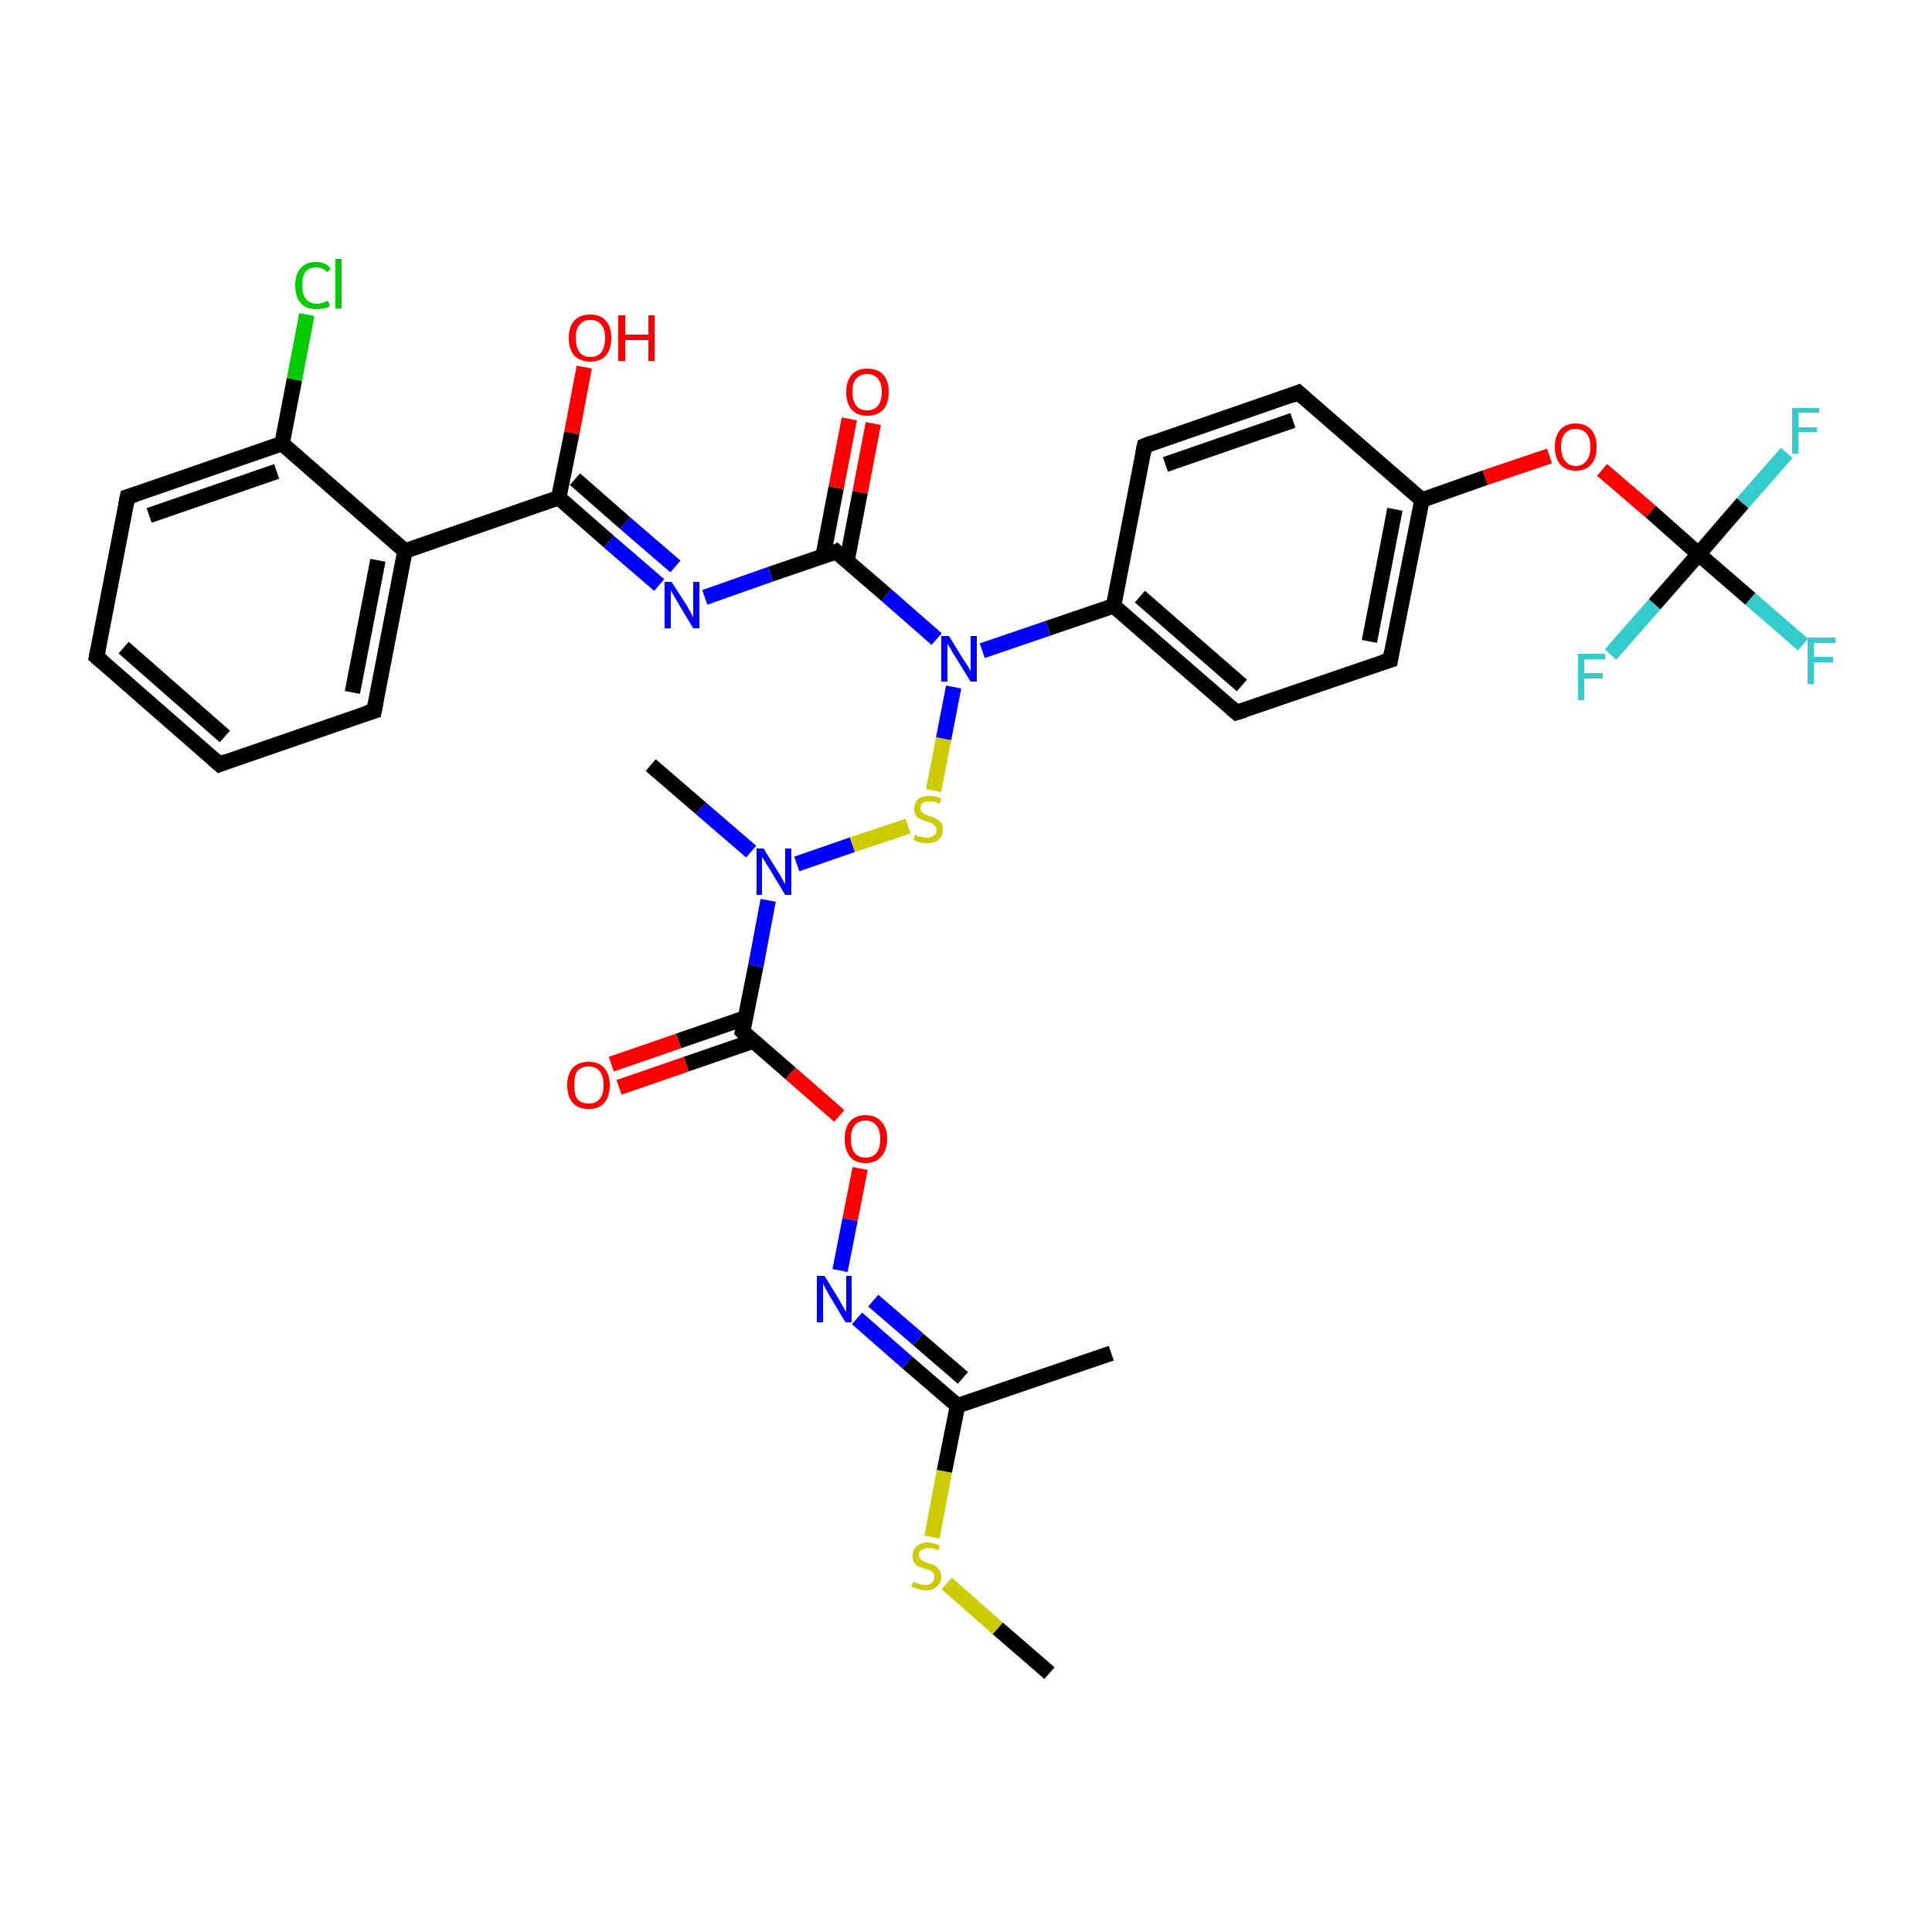 <?xml version='1.0' encoding='iso-8859-1'?>
<svg version='1.1' baseProfile='full'
              xmlns='http://www.w3.org/2000/svg'
                      xmlns:rdkit='http://www.rdkit.org/xml'
                      xmlns:xlink='http://www.w3.org/1999/xlink'
                  xml:space='preserve'
width='250px' height='250px' viewBox='0 0 250 250'>
<!-- END OF HEADER -->
<rect style='opacity:1.0;fill:#FFFFFF;stroke:none' width='250.0' height='250.0' x='0.0' y='0.0'> </rect>
<path class='bond-0 atom-0 atom-11' d='M 143.8,175.1 L 123.9,181.9' style='fill:none;fill-rule:evenodd;stroke:#000000;stroke-width:2.0px;stroke-linecap:butt;stroke-linejoin:miter;stroke-opacity:1' />
<path class='bond-1 atom-1 atom-26' d='M 84.2,99.0 L 90.7,104.6' style='fill:none;fill-rule:evenodd;stroke:#000000;stroke-width:2.0px;stroke-linecap:butt;stroke-linejoin:miter;stroke-opacity:1' />
<path class='bond-1 atom-1 atom-26' d='M 90.7,104.6 L 97.2,110.2' style='fill:none;fill-rule:evenodd;stroke:#0000FF;stroke-width:2.0px;stroke-linecap:butt;stroke-linejoin:miter;stroke-opacity:1' />
<path class='bond-2 atom-2 atom-33' d='M 135.8,216.5 L 129.1,210.7' style='fill:none;fill-rule:evenodd;stroke:#000000;stroke-width:2.0px;stroke-linecap:butt;stroke-linejoin:miter;stroke-opacity:1' />
<path class='bond-2 atom-2 atom-33' d='M 129.1,210.7 L 122.5,204.9' style='fill:none;fill-rule:evenodd;stroke:#CCCC00;stroke-width:2.0px;stroke-linecap:butt;stroke-linejoin:miter;stroke-opacity:1' />
<path class='bond-3 atom-3 atom-4' d='M 28.4,98.9 L 12.5,85.0' style='fill:none;fill-rule:evenodd;stroke:#000000;stroke-width:2.0px;stroke-linecap:butt;stroke-linejoin:miter;stroke-opacity:1' />
<path class='bond-3 atom-3 atom-4' d='M 29.1,95.3 L 16.0,83.8' style='fill:none;fill-rule:evenodd;stroke:#000000;stroke-width:2.0px;stroke-linecap:butt;stroke-linejoin:miter;stroke-opacity:1' />
<path class='bond-4 atom-3 atom-5' d='M 28.4,98.9 L 48.4,92.0' style='fill:none;fill-rule:evenodd;stroke:#000000;stroke-width:2.0px;stroke-linecap:butt;stroke-linejoin:miter;stroke-opacity:1' />
<path class='bond-5 atom-4 atom-6' d='M 12.5,85.0 L 16.5,64.3' style='fill:none;fill-rule:evenodd;stroke:#000000;stroke-width:2.0px;stroke-linecap:butt;stroke-linejoin:miter;stroke-opacity:1' />
<path class='bond-6 atom-5 atom-14' d='M 48.4,92.0 L 52.4,71.3' style='fill:none;fill-rule:evenodd;stroke:#000000;stroke-width:2.0px;stroke-linecap:butt;stroke-linejoin:miter;stroke-opacity:1' />
<path class='bond-6 atom-5 atom-14' d='M 45.6,89.6 L 48.9,72.5' style='fill:none;fill-rule:evenodd;stroke:#000000;stroke-width:2.0px;stroke-linecap:butt;stroke-linejoin:miter;stroke-opacity:1' />
<path class='bond-7 atom-6 atom-15' d='M 16.5,64.3 L 36.5,57.4' style='fill:none;fill-rule:evenodd;stroke:#000000;stroke-width:2.0px;stroke-linecap:butt;stroke-linejoin:miter;stroke-opacity:1' />
<path class='bond-7 atom-6 atom-15' d='M 19.3,66.7 L 35.8,61.0' style='fill:none;fill-rule:evenodd;stroke:#000000;stroke-width:2.0px;stroke-linecap:butt;stroke-linejoin:miter;stroke-opacity:1' />
<path class='bond-8 atom-7 atom-9' d='M 148.1,57.7 L 168.0,50.8' style='fill:none;fill-rule:evenodd;stroke:#000000;stroke-width:2.0px;stroke-linecap:butt;stroke-linejoin:miter;stroke-opacity:1' />
<path class='bond-8 atom-7 atom-9' d='M 150.8,60.1 L 167.3,54.4' style='fill:none;fill-rule:evenodd;stroke:#000000;stroke-width:2.0px;stroke-linecap:butt;stroke-linejoin:miter;stroke-opacity:1' />
<path class='bond-9 atom-7 atom-12' d='M 148.1,57.7 L 144.1,78.4' style='fill:none;fill-rule:evenodd;stroke:#000000;stroke-width:2.0px;stroke-linecap:butt;stroke-linejoin:miter;stroke-opacity:1' />
<path class='bond-10 atom-8 atom-10' d='M 160.0,92.2 L 179.9,85.4' style='fill:none;fill-rule:evenodd;stroke:#000000;stroke-width:2.0px;stroke-linecap:butt;stroke-linejoin:miter;stroke-opacity:1' />
<path class='bond-11 atom-8 atom-12' d='M 160.0,92.2 L 144.1,78.4' style='fill:none;fill-rule:evenodd;stroke:#000000;stroke-width:2.0px;stroke-linecap:butt;stroke-linejoin:miter;stroke-opacity:1' />
<path class='bond-11 atom-8 atom-12' d='M 160.7,88.7 L 147.5,77.2' style='fill:none;fill-rule:evenodd;stroke:#000000;stroke-width:2.0px;stroke-linecap:butt;stroke-linejoin:miter;stroke-opacity:1' />
<path class='bond-12 atom-9 atom-13' d='M 168.0,50.8 L 184.0,64.7' style='fill:none;fill-rule:evenodd;stroke:#000000;stroke-width:2.0px;stroke-linecap:butt;stroke-linejoin:miter;stroke-opacity:1' />
<path class='bond-13 atom-10 atom-13' d='M 179.9,85.4 L 184.0,64.7' style='fill:none;fill-rule:evenodd;stroke:#000000;stroke-width:2.0px;stroke-linecap:butt;stroke-linejoin:miter;stroke-opacity:1' />
<path class='bond-13 atom-10 atom-13' d='M 177.2,83.0 L 180.5,65.9' style='fill:none;fill-rule:evenodd;stroke:#000000;stroke-width:2.0px;stroke-linecap:butt;stroke-linejoin:miter;stroke-opacity:1' />
<path class='bond-14 atom-11 atom-25' d='M 123.9,181.9 L 117.4,176.3' style='fill:none;fill-rule:evenodd;stroke:#000000;stroke-width:2.0px;stroke-linecap:butt;stroke-linejoin:miter;stroke-opacity:1' />
<path class='bond-14 atom-11 atom-25' d='M 117.4,176.3 L 110.9,170.6' style='fill:none;fill-rule:evenodd;stroke:#0000FF;stroke-width:2.0px;stroke-linecap:butt;stroke-linejoin:miter;stroke-opacity:1' />
<path class='bond-14 atom-11 atom-25' d='M 124.6,178.3 L 118.8,173.3' style='fill:none;fill-rule:evenodd;stroke:#000000;stroke-width:2.0px;stroke-linecap:butt;stroke-linejoin:miter;stroke-opacity:1' />
<path class='bond-14 atom-11 atom-25' d='M 118.8,173.3 L 113.0,168.3' style='fill:none;fill-rule:evenodd;stroke:#0000FF;stroke-width:2.0px;stroke-linecap:butt;stroke-linejoin:miter;stroke-opacity:1' />
<path class='bond-15 atom-11 atom-33' d='M 123.9,181.9 L 122.2,190.4' style='fill:none;fill-rule:evenodd;stroke:#000000;stroke-width:2.0px;stroke-linecap:butt;stroke-linejoin:miter;stroke-opacity:1' />
<path class='bond-15 atom-11 atom-33' d='M 122.2,190.4 L 120.6,198.9' style='fill:none;fill-rule:evenodd;stroke:#CCCC00;stroke-width:2.0px;stroke-linecap:butt;stroke-linejoin:miter;stroke-opacity:1' />
<path class='bond-16 atom-12 atom-27' d='M 144.1,78.4 L 135.6,81.3' style='fill:none;fill-rule:evenodd;stroke:#000000;stroke-width:2.0px;stroke-linecap:butt;stroke-linejoin:miter;stroke-opacity:1' />
<path class='bond-16 atom-12 atom-27' d='M 135.6,81.3 L 127.1,84.2' style='fill:none;fill-rule:evenodd;stroke:#0000FF;stroke-width:2.0px;stroke-linecap:butt;stroke-linejoin:miter;stroke-opacity:1' />
<path class='bond-17 atom-13 atom-31' d='M 184.0,64.7 L 192.2,61.8' style='fill:none;fill-rule:evenodd;stroke:#000000;stroke-width:2.0px;stroke-linecap:butt;stroke-linejoin:miter;stroke-opacity:1' />
<path class='bond-17 atom-13 atom-31' d='M 192.2,61.8 L 200.5,59.0' style='fill:none;fill-rule:evenodd;stroke:#FF0000;stroke-width:2.0px;stroke-linecap:butt;stroke-linejoin:miter;stroke-opacity:1' />
<path class='bond-18 atom-14 atom-15' d='M 52.4,71.3 L 36.5,57.4' style='fill:none;fill-rule:evenodd;stroke:#000000;stroke-width:2.0px;stroke-linecap:butt;stroke-linejoin:miter;stroke-opacity:1' />
<path class='bond-19 atom-14 atom-16' d='M 52.4,71.3 L 72.3,64.4' style='fill:none;fill-rule:evenodd;stroke:#000000;stroke-width:2.0px;stroke-linecap:butt;stroke-linejoin:miter;stroke-opacity:1' />
<path class='bond-20 atom-15 atom-20' d='M 36.5,57.4 L 38.1,49.1' style='fill:none;fill-rule:evenodd;stroke:#000000;stroke-width:2.0px;stroke-linecap:butt;stroke-linejoin:miter;stroke-opacity:1' />
<path class='bond-20 atom-15 atom-20' d='M 38.1,49.1 L 39.7,40.7' style='fill:none;fill-rule:evenodd;stroke:#00CC00;stroke-width:2.0px;stroke-linecap:butt;stroke-linejoin:miter;stroke-opacity:1' />
<path class='bond-21 atom-16 atom-24' d='M 72.3,64.4 L 78.8,70.1' style='fill:none;fill-rule:evenodd;stroke:#000000;stroke-width:2.0px;stroke-linecap:butt;stroke-linejoin:miter;stroke-opacity:1' />
<path class='bond-21 atom-16 atom-24' d='M 78.8,70.1 L 85.3,75.7' style='fill:none;fill-rule:evenodd;stroke:#0000FF;stroke-width:2.0px;stroke-linecap:butt;stroke-linejoin:miter;stroke-opacity:1' />
<path class='bond-21 atom-16 atom-24' d='M 74.4,62.0 L 80.9,67.7' style='fill:none;fill-rule:evenodd;stroke:#000000;stroke-width:2.0px;stroke-linecap:butt;stroke-linejoin:miter;stroke-opacity:1' />
<path class='bond-21 atom-16 atom-24' d='M 80.9,67.7 L 87.4,73.3' style='fill:none;fill-rule:evenodd;stroke:#0000FF;stroke-width:2.0px;stroke-linecap:butt;stroke-linejoin:miter;stroke-opacity:1' />
<path class='bond-22 atom-16 atom-28' d='M 72.3,64.4 L 74.0,56.0' style='fill:none;fill-rule:evenodd;stroke:#000000;stroke-width:2.0px;stroke-linecap:butt;stroke-linejoin:miter;stroke-opacity:1' />
<path class='bond-22 atom-16 atom-28' d='M 74.0,56.0 L 75.6,47.5' style='fill:none;fill-rule:evenodd;stroke:#FF0000;stroke-width:2.0px;stroke-linecap:butt;stroke-linejoin:miter;stroke-opacity:1' />
<path class='bond-23 atom-17 atom-24' d='M 108.2,71.4 L 99.7,74.3' style='fill:none;fill-rule:evenodd;stroke:#000000;stroke-width:2.0px;stroke-linecap:butt;stroke-linejoin:miter;stroke-opacity:1' />
<path class='bond-23 atom-17 atom-24' d='M 99.7,74.3 L 91.2,77.3' style='fill:none;fill-rule:evenodd;stroke:#0000FF;stroke-width:2.0px;stroke-linecap:butt;stroke-linejoin:miter;stroke-opacity:1' />
<path class='bond-24 atom-17 atom-27' d='M 108.2,71.4 L 114.7,77.0' style='fill:none;fill-rule:evenodd;stroke:#000000;stroke-width:2.0px;stroke-linecap:butt;stroke-linejoin:miter;stroke-opacity:1' />
<path class='bond-24 atom-17 atom-27' d='M 114.7,77.0 L 121.2,82.7' style='fill:none;fill-rule:evenodd;stroke:#0000FF;stroke-width:2.0px;stroke-linecap:butt;stroke-linejoin:miter;stroke-opacity:1' />
<path class='bond-25 atom-17 atom-29' d='M 109.6,72.6 L 111.3,63.7' style='fill:none;fill-rule:evenodd;stroke:#000000;stroke-width:2.0px;stroke-linecap:butt;stroke-linejoin:miter;stroke-opacity:1' />
<path class='bond-25 atom-17 atom-29' d='M 111.3,63.7 L 113.0,54.8' style='fill:none;fill-rule:evenodd;stroke:#FF0000;stroke-width:2.0px;stroke-linecap:butt;stroke-linejoin:miter;stroke-opacity:1' />
<path class='bond-25 atom-17 atom-29' d='M 106.5,72.0 L 108.2,63.1' style='fill:none;fill-rule:evenodd;stroke:#000000;stroke-width:2.0px;stroke-linecap:butt;stroke-linejoin:miter;stroke-opacity:1' />
<path class='bond-25 atom-17 atom-29' d='M 108.2,63.1 L 109.9,54.2' style='fill:none;fill-rule:evenodd;stroke:#FF0000;stroke-width:2.0px;stroke-linecap:butt;stroke-linejoin:miter;stroke-opacity:1' />
<path class='bond-26 atom-18 atom-26' d='M 96.1,133.5 L 97.8,125.0' style='fill:none;fill-rule:evenodd;stroke:#000000;stroke-width:2.0px;stroke-linecap:butt;stroke-linejoin:miter;stroke-opacity:1' />
<path class='bond-26 atom-18 atom-26' d='M 97.8,125.0 L 99.4,116.5' style='fill:none;fill-rule:evenodd;stroke:#0000FF;stroke-width:2.0px;stroke-linecap:butt;stroke-linejoin:miter;stroke-opacity:1' />
<path class='bond-27 atom-18 atom-30' d='M 96.5,131.7 L 87.8,134.7' style='fill:none;fill-rule:evenodd;stroke:#000000;stroke-width:2.0px;stroke-linecap:butt;stroke-linejoin:miter;stroke-opacity:1' />
<path class='bond-27 atom-18 atom-30' d='M 87.8,134.7 L 79.1,137.7' style='fill:none;fill-rule:evenodd;stroke:#FF0000;stroke-width:2.0px;stroke-linecap:butt;stroke-linejoin:miter;stroke-opacity:1' />
<path class='bond-27 atom-18 atom-30' d='M 97.5,134.7 L 88.8,137.7' style='fill:none;fill-rule:evenodd;stroke:#000000;stroke-width:2.0px;stroke-linecap:butt;stroke-linejoin:miter;stroke-opacity:1' />
<path class='bond-27 atom-18 atom-30' d='M 88.8,137.7 L 80.1,140.7' style='fill:none;fill-rule:evenodd;stroke:#FF0000;stroke-width:2.0px;stroke-linecap:butt;stroke-linejoin:miter;stroke-opacity:1' />
<path class='bond-28 atom-18 atom-32' d='M 96.1,133.5 L 102.3,138.9' style='fill:none;fill-rule:evenodd;stroke:#000000;stroke-width:2.0px;stroke-linecap:butt;stroke-linejoin:miter;stroke-opacity:1' />
<path class='bond-28 atom-18 atom-32' d='M 102.3,138.9 L 108.6,144.4' style='fill:none;fill-rule:evenodd;stroke:#FF0000;stroke-width:2.0px;stroke-linecap:butt;stroke-linejoin:miter;stroke-opacity:1' />
<path class='bond-29 atom-19 atom-21' d='M 219.8,71.7 L 226.5,77.5' style='fill:none;fill-rule:evenodd;stroke:#000000;stroke-width:2.0px;stroke-linecap:butt;stroke-linejoin:miter;stroke-opacity:1' />
<path class='bond-29 atom-19 atom-21' d='M 226.5,77.5 L 233.3,83.4' style='fill:none;fill-rule:evenodd;stroke:#33CCCC;stroke-width:2.0px;stroke-linecap:butt;stroke-linejoin:miter;stroke-opacity:1' />
<path class='bond-30 atom-19 atom-22' d='M 219.8,71.7 L 225.5,65.1' style='fill:none;fill-rule:evenodd;stroke:#000000;stroke-width:2.0px;stroke-linecap:butt;stroke-linejoin:miter;stroke-opacity:1' />
<path class='bond-30 atom-19 atom-22' d='M 225.5,65.1 L 231.2,58.6' style='fill:none;fill-rule:evenodd;stroke:#33CCCC;stroke-width:2.0px;stroke-linecap:butt;stroke-linejoin:miter;stroke-opacity:1' />
<path class='bond-31 atom-19 atom-23' d='M 219.8,71.7 L 214.1,78.2' style='fill:none;fill-rule:evenodd;stroke:#000000;stroke-width:2.0px;stroke-linecap:butt;stroke-linejoin:miter;stroke-opacity:1' />
<path class='bond-31 atom-19 atom-23' d='M 214.1,78.2 L 208.4,84.7' style='fill:none;fill-rule:evenodd;stroke:#33CCCC;stroke-width:2.0px;stroke-linecap:butt;stroke-linejoin:miter;stroke-opacity:1' />
<path class='bond-32 atom-19 atom-31' d='M 219.8,71.7 L 213.6,66.2' style='fill:none;fill-rule:evenodd;stroke:#000000;stroke-width:2.0px;stroke-linecap:butt;stroke-linejoin:miter;stroke-opacity:1' />
<path class='bond-32 atom-19 atom-31' d='M 213.6,66.2 L 207.3,60.8' style='fill:none;fill-rule:evenodd;stroke:#FF0000;stroke-width:2.0px;stroke-linecap:butt;stroke-linejoin:miter;stroke-opacity:1' />
<path class='bond-33 atom-25 atom-32' d='M 108.7,164.4 L 110.0,157.8' style='fill:none;fill-rule:evenodd;stroke:#0000FF;stroke-width:2.0px;stroke-linecap:butt;stroke-linejoin:miter;stroke-opacity:1' />
<path class='bond-33 atom-25 atom-32' d='M 110.0,157.8 L 111.3,151.2' style='fill:none;fill-rule:evenodd;stroke:#FF0000;stroke-width:2.0px;stroke-linecap:butt;stroke-linejoin:miter;stroke-opacity:1' />
<path class='bond-34 atom-26 atom-34' d='M 103.1,111.8 L 110.3,109.3' style='fill:none;fill-rule:evenodd;stroke:#0000FF;stroke-width:2.0px;stroke-linecap:butt;stroke-linejoin:miter;stroke-opacity:1' />
<path class='bond-34 atom-26 atom-34' d='M 110.3,109.3 L 117.5,106.9' style='fill:none;fill-rule:evenodd;stroke:#CCCC00;stroke-width:2.0px;stroke-linecap:butt;stroke-linejoin:miter;stroke-opacity:1' />
<path class='bond-35 atom-27 atom-34' d='M 123.4,88.9 L 122.1,95.6' style='fill:none;fill-rule:evenodd;stroke:#0000FF;stroke-width:2.0px;stroke-linecap:butt;stroke-linejoin:miter;stroke-opacity:1' />
<path class='bond-35 atom-27 atom-34' d='M 122.1,95.6 L 120.8,102.3' style='fill:none;fill-rule:evenodd;stroke:#CCCC00;stroke-width:2.0px;stroke-linecap:butt;stroke-linejoin:miter;stroke-opacity:1' />
<path d='M 27.6,98.2 L 28.4,98.9 L 29.4,98.5' style='fill:none;stroke:#000000;stroke-width:2.0px;stroke-linecap:butt;stroke-linejoin:miter;stroke-opacity:1;' />
<path d='M 13.3,85.7 L 12.5,85.0 L 12.7,84.0' style='fill:none;stroke:#000000;stroke-width:2.0px;stroke-linecap:butt;stroke-linejoin:miter;stroke-opacity:1;' />
<path d='M 47.4,92.3 L 48.4,92.0 L 48.6,91.0' style='fill:none;stroke:#000000;stroke-width:2.0px;stroke-linecap:butt;stroke-linejoin:miter;stroke-opacity:1;' />
<path d='M 16.3,65.3 L 16.5,64.3 L 17.5,64.0' style='fill:none;stroke:#000000;stroke-width:2.0px;stroke-linecap:butt;stroke-linejoin:miter;stroke-opacity:1;' />
<path d='M 149.1,57.3 L 148.1,57.7 L 147.9,58.7' style='fill:none;stroke:#000000;stroke-width:2.0px;stroke-linecap:butt;stroke-linejoin:miter;stroke-opacity:1;' />
<path d='M 161.0,91.9 L 160.0,92.2 L 159.2,91.5' style='fill:none;stroke:#000000;stroke-width:2.0px;stroke-linecap:butt;stroke-linejoin:miter;stroke-opacity:1;' />
<path d='M 167.0,51.2 L 168.0,50.8 L 168.8,51.5' style='fill:none;stroke:#000000;stroke-width:2.0px;stroke-linecap:butt;stroke-linejoin:miter;stroke-opacity:1;' />
<path d='M 178.9,85.7 L 179.9,85.4 L 180.1,84.3' style='fill:none;stroke:#000000;stroke-width:2.0px;stroke-linecap:butt;stroke-linejoin:miter;stroke-opacity:1;' />
<path d='M 107.8,71.6 L 108.2,71.4 L 108.5,71.7' style='fill:none;stroke:#000000;stroke-width:2.0px;stroke-linecap:butt;stroke-linejoin:miter;stroke-opacity:1;' />
<path d='M 96.2,133.1 L 96.1,133.5 L 96.4,133.8' style='fill:none;stroke:#000000;stroke-width:2.0px;stroke-linecap:butt;stroke-linejoin:miter;stroke-opacity:1;' />
<path class='atom-20' d='M 38.2 36.9
Q 38.2 35.5, 38.9 34.7
Q 39.6 33.9, 40.9 33.9
Q 42.2 33.9, 42.8 34.8
L 42.3 35.2
Q 41.8 34.6, 40.9 34.6
Q 40.0 34.6, 39.5 35.2
Q 39.1 35.8, 39.1 36.9
Q 39.1 38.1, 39.6 38.7
Q 40.1 39.3, 41.0 39.3
Q 41.7 39.3, 42.4 38.9
L 42.7 39.6
Q 42.4 39.8, 41.9 39.9
Q 41.4 40.0, 40.9 40.0
Q 39.6 40.0, 38.9 39.2
Q 38.2 38.4, 38.2 36.9
' fill='#00CC00'/>
<path class='atom-20' d='M 43.4 33.5
L 44.2 33.5
L 44.2 39.9
L 43.4 39.9
L 43.4 33.5
' fill='#00CC00'/>
<path class='atom-21' d='M 233.9 82.5
L 237.5 82.5
L 237.5 83.2
L 234.7 83.2
L 234.7 85.0
L 237.2 85.0
L 237.2 85.7
L 234.7 85.7
L 234.7 88.5
L 233.9 88.5
L 233.9 82.5
' fill='#33CCCC'/>
<path class='atom-22' d='M 231.9 52.8
L 235.4 52.8
L 235.4 53.4
L 232.7 53.4
L 232.7 55.3
L 235.1 55.3
L 235.1 55.9
L 232.7 55.9
L 232.7 58.7
L 231.9 58.7
L 231.9 52.8
' fill='#33CCCC'/>
<path class='atom-23' d='M 204.2 84.6
L 207.7 84.6
L 207.7 85.3
L 205.0 85.3
L 205.0 87.1
L 207.4 87.1
L 207.4 87.8
L 205.0 87.8
L 205.0 90.6
L 204.2 90.6
L 204.2 84.6
' fill='#33CCCC'/>
<path class='atom-24' d='M 86.9 75.3
L 88.9 78.4
Q 89.1 78.8, 89.4 79.3
Q 89.7 79.9, 89.7 79.9
L 89.7 75.3
L 90.5 75.3
L 90.5 81.3
L 89.7 81.3
L 87.6 77.8
Q 87.4 77.4, 87.1 76.9
Q 86.8 76.5, 86.8 76.3
L 86.8 81.3
L 86.0 81.3
L 86.0 75.3
L 86.9 75.3
' fill='#0000FF'/>
<path class='atom-25' d='M 106.7 165.1
L 108.6 168.2
Q 108.8 168.6, 109.1 169.1
Q 109.4 169.7, 109.5 169.7
L 109.5 165.1
L 110.2 165.1
L 110.2 171.1
L 109.4 171.1
L 107.3 167.6
Q 107.1 167.2, 106.8 166.7
Q 106.6 166.3, 106.5 166.1
L 106.5 171.1
L 105.7 171.1
L 105.7 165.1
L 106.7 165.1
' fill='#0000FF'/>
<path class='atom-26' d='M 98.8 109.8
L 100.8 113.0
Q 101.0 113.3, 101.3 113.9
Q 101.6 114.4, 101.6 114.5
L 101.6 109.8
L 102.4 109.8
L 102.4 115.8
L 101.6 115.8
L 99.5 112.3
Q 99.2 111.9, 99.0 111.5
Q 98.7 111.0, 98.6 110.9
L 98.6 115.8
L 97.9 115.8
L 97.9 109.8
L 98.8 109.8
' fill='#0000FF'/>
<path class='atom-27' d='M 122.8 82.3
L 124.7 85.4
Q 124.9 85.7, 125.3 86.3
Q 125.6 86.9, 125.6 86.9
L 125.6 82.3
L 126.4 82.3
L 126.4 88.2
L 125.6 88.2
L 123.5 84.8
Q 123.2 84.4, 123.0 83.9
Q 122.7 83.5, 122.6 83.3
L 122.6 88.2
L 121.8 88.2
L 121.8 82.3
L 122.8 82.3
' fill='#0000FF'/>
<path class='atom-28' d='M 73.6 43.7
Q 73.6 42.3, 74.3 41.5
Q 75.0 40.7, 76.4 40.7
Q 77.7 40.7, 78.4 41.5
Q 79.1 42.3, 79.1 43.7
Q 79.1 45.2, 78.4 46.0
Q 77.7 46.8, 76.4 46.8
Q 75.1 46.8, 74.3 46.0
Q 73.6 45.2, 73.6 43.7
M 76.4 46.2
Q 77.3 46.2, 77.8 45.6
Q 78.3 44.9, 78.3 43.7
Q 78.3 42.6, 77.8 42.0
Q 77.3 41.4, 76.4 41.4
Q 75.5 41.4, 75.0 42.0
Q 74.5 42.6, 74.5 43.7
Q 74.5 44.9, 75.0 45.6
Q 75.5 46.2, 76.4 46.2
' fill='#FF0000'/>
<path class='atom-28' d='M 80.0 40.8
L 80.9 40.8
L 80.9 43.3
L 83.9 43.3
L 83.9 40.8
L 84.7 40.8
L 84.7 46.7
L 83.9 46.7
L 83.9 44.0
L 80.9 44.0
L 80.9 46.7
L 80.0 46.7
L 80.0 40.8
' fill='#FF0000'/>
<path class='atom-29' d='M 109.5 50.7
Q 109.5 49.3, 110.2 48.5
Q 110.9 47.7, 112.2 47.7
Q 113.6 47.7, 114.3 48.5
Q 115.0 49.3, 115.0 50.7
Q 115.0 52.2, 114.3 53.0
Q 113.5 53.8, 112.2 53.8
Q 110.9 53.8, 110.2 53.0
Q 109.5 52.2, 109.5 50.7
M 112.2 53.1
Q 113.1 53.1, 113.6 52.5
Q 114.1 51.9, 114.1 50.7
Q 114.1 49.6, 113.6 49.0
Q 113.1 48.4, 112.2 48.4
Q 111.3 48.4, 110.8 49.0
Q 110.3 49.5, 110.3 50.7
Q 110.3 51.9, 110.8 52.5
Q 111.3 53.1, 112.2 53.1
' fill='#FF0000'/>
<path class='atom-30' d='M 73.4 140.4
Q 73.4 139.0, 74.1 138.2
Q 74.8 137.4, 76.2 137.4
Q 77.5 137.4, 78.2 138.2
Q 78.9 139.0, 78.9 140.4
Q 78.9 141.9, 78.2 142.7
Q 77.5 143.5, 76.2 143.5
Q 74.8 143.5, 74.1 142.7
Q 73.4 141.9, 73.4 140.4
M 76.2 142.8
Q 77.1 142.8, 77.6 142.2
Q 78.1 141.6, 78.1 140.4
Q 78.1 139.2, 77.6 138.6
Q 77.1 138.0, 76.2 138.0
Q 75.2 138.0, 74.7 138.6
Q 74.3 139.2, 74.3 140.4
Q 74.3 141.6, 74.7 142.2
Q 75.2 142.8, 76.2 142.8
' fill='#FF0000'/>
<path class='atom-31' d='M 201.2 57.8
Q 201.2 56.4, 201.9 55.6
Q 202.6 54.8, 203.9 54.8
Q 205.2 54.8, 205.9 55.6
Q 206.6 56.4, 206.6 57.8
Q 206.6 59.3, 205.9 60.1
Q 205.2 60.9, 203.9 60.9
Q 202.6 60.9, 201.9 60.1
Q 201.2 59.3, 201.2 57.8
M 203.9 60.3
Q 204.8 60.3, 205.3 59.6
Q 205.8 59.0, 205.8 57.8
Q 205.8 56.7, 205.3 56.1
Q 204.8 55.5, 203.9 55.5
Q 203.0 55.5, 202.5 56.1
Q 202.0 56.7, 202.0 57.8
Q 202.0 59.0, 202.5 59.6
Q 203.0 60.3, 203.9 60.3
' fill='#FF0000'/>
<path class='atom-32' d='M 109.3 147.4
Q 109.3 145.9, 110.0 145.1
Q 110.7 144.3, 112.0 144.3
Q 113.3 144.3, 114.0 145.1
Q 114.8 145.9, 114.8 147.4
Q 114.8 148.8, 114.0 149.7
Q 113.3 150.5, 112.0 150.5
Q 110.7 150.5, 110.0 149.7
Q 109.3 148.8, 109.3 147.4
M 112.0 149.8
Q 112.9 149.8, 113.4 149.2
Q 113.9 148.6, 113.9 147.4
Q 113.9 146.2, 113.4 145.6
Q 112.9 145.0, 112.0 145.0
Q 111.1 145.0, 110.6 145.6
Q 110.1 146.2, 110.1 147.4
Q 110.1 148.6, 110.6 149.2
Q 111.1 149.8, 112.0 149.8
' fill='#FF0000'/>
<path class='atom-33' d='M 118.2 204.7
Q 118.2 204.7, 118.5 204.8
Q 118.8 204.9, 119.1 205.0
Q 119.4 205.1, 119.7 205.1
Q 120.3 205.1, 120.6 204.8
Q 120.9 204.5, 120.9 204.0
Q 120.9 203.7, 120.8 203.5
Q 120.6 203.3, 120.4 203.2
Q 120.1 203.1, 119.7 203.0
Q 119.2 202.8, 118.8 202.7
Q 118.5 202.5, 118.3 202.2
Q 118.1 201.9, 118.1 201.3
Q 118.1 200.6, 118.6 200.1
Q 119.1 199.6, 120.1 199.6
Q 120.8 199.6, 121.6 200.0
L 121.4 200.6
Q 120.7 200.3, 120.1 200.3
Q 119.6 200.3, 119.2 200.6
Q 118.9 200.8, 118.9 201.2
Q 118.9 201.5, 119.1 201.7
Q 119.2 201.9, 119.5 202.0
Q 119.7 202.1, 120.1 202.3
Q 120.7 202.4, 121.0 202.6
Q 121.3 202.8, 121.5 203.1
Q 121.8 203.5, 121.8 204.0
Q 121.8 204.9, 121.2 205.3
Q 120.7 205.8, 119.8 205.8
Q 119.2 205.8, 118.8 205.6
Q 118.4 205.5, 117.9 205.3
L 118.2 204.7
' fill='#CCCC00'/>
<path class='atom-34' d='M 118.4 108.0
Q 118.5 108.0, 118.7 108.2
Q 119.0 108.3, 119.3 108.3
Q 119.6 108.4, 119.9 108.4
Q 120.5 108.4, 120.8 108.1
Q 121.2 107.9, 121.2 107.4
Q 121.2 107.1, 121.0 106.9
Q 120.8 106.7, 120.6 106.5
Q 120.3 106.4, 119.9 106.3
Q 119.4 106.1, 119.1 106.0
Q 118.7 105.8, 118.5 105.5
Q 118.3 105.2, 118.3 104.7
Q 118.3 103.9, 118.8 103.4
Q 119.3 103.0, 120.3 103.0
Q 121.0 103.0, 121.8 103.3
L 121.6 104.0
Q 120.9 103.7, 120.3 103.7
Q 119.8 103.7, 119.4 103.9
Q 119.1 104.1, 119.1 104.6
Q 119.1 104.9, 119.3 105.1
Q 119.5 105.3, 119.7 105.4
Q 119.9 105.5, 120.3 105.6
Q 120.9 105.8, 121.2 106.0
Q 121.5 106.1, 121.8 106.5
Q 122.0 106.8, 122.0 107.4
Q 122.0 108.2, 121.4 108.7
Q 120.9 109.1, 120.0 109.1
Q 119.4 109.1, 119.0 109.0
Q 118.6 108.9, 118.2 108.7
L 118.4 108.0
' fill='#CCCC00'/>
</svg>
